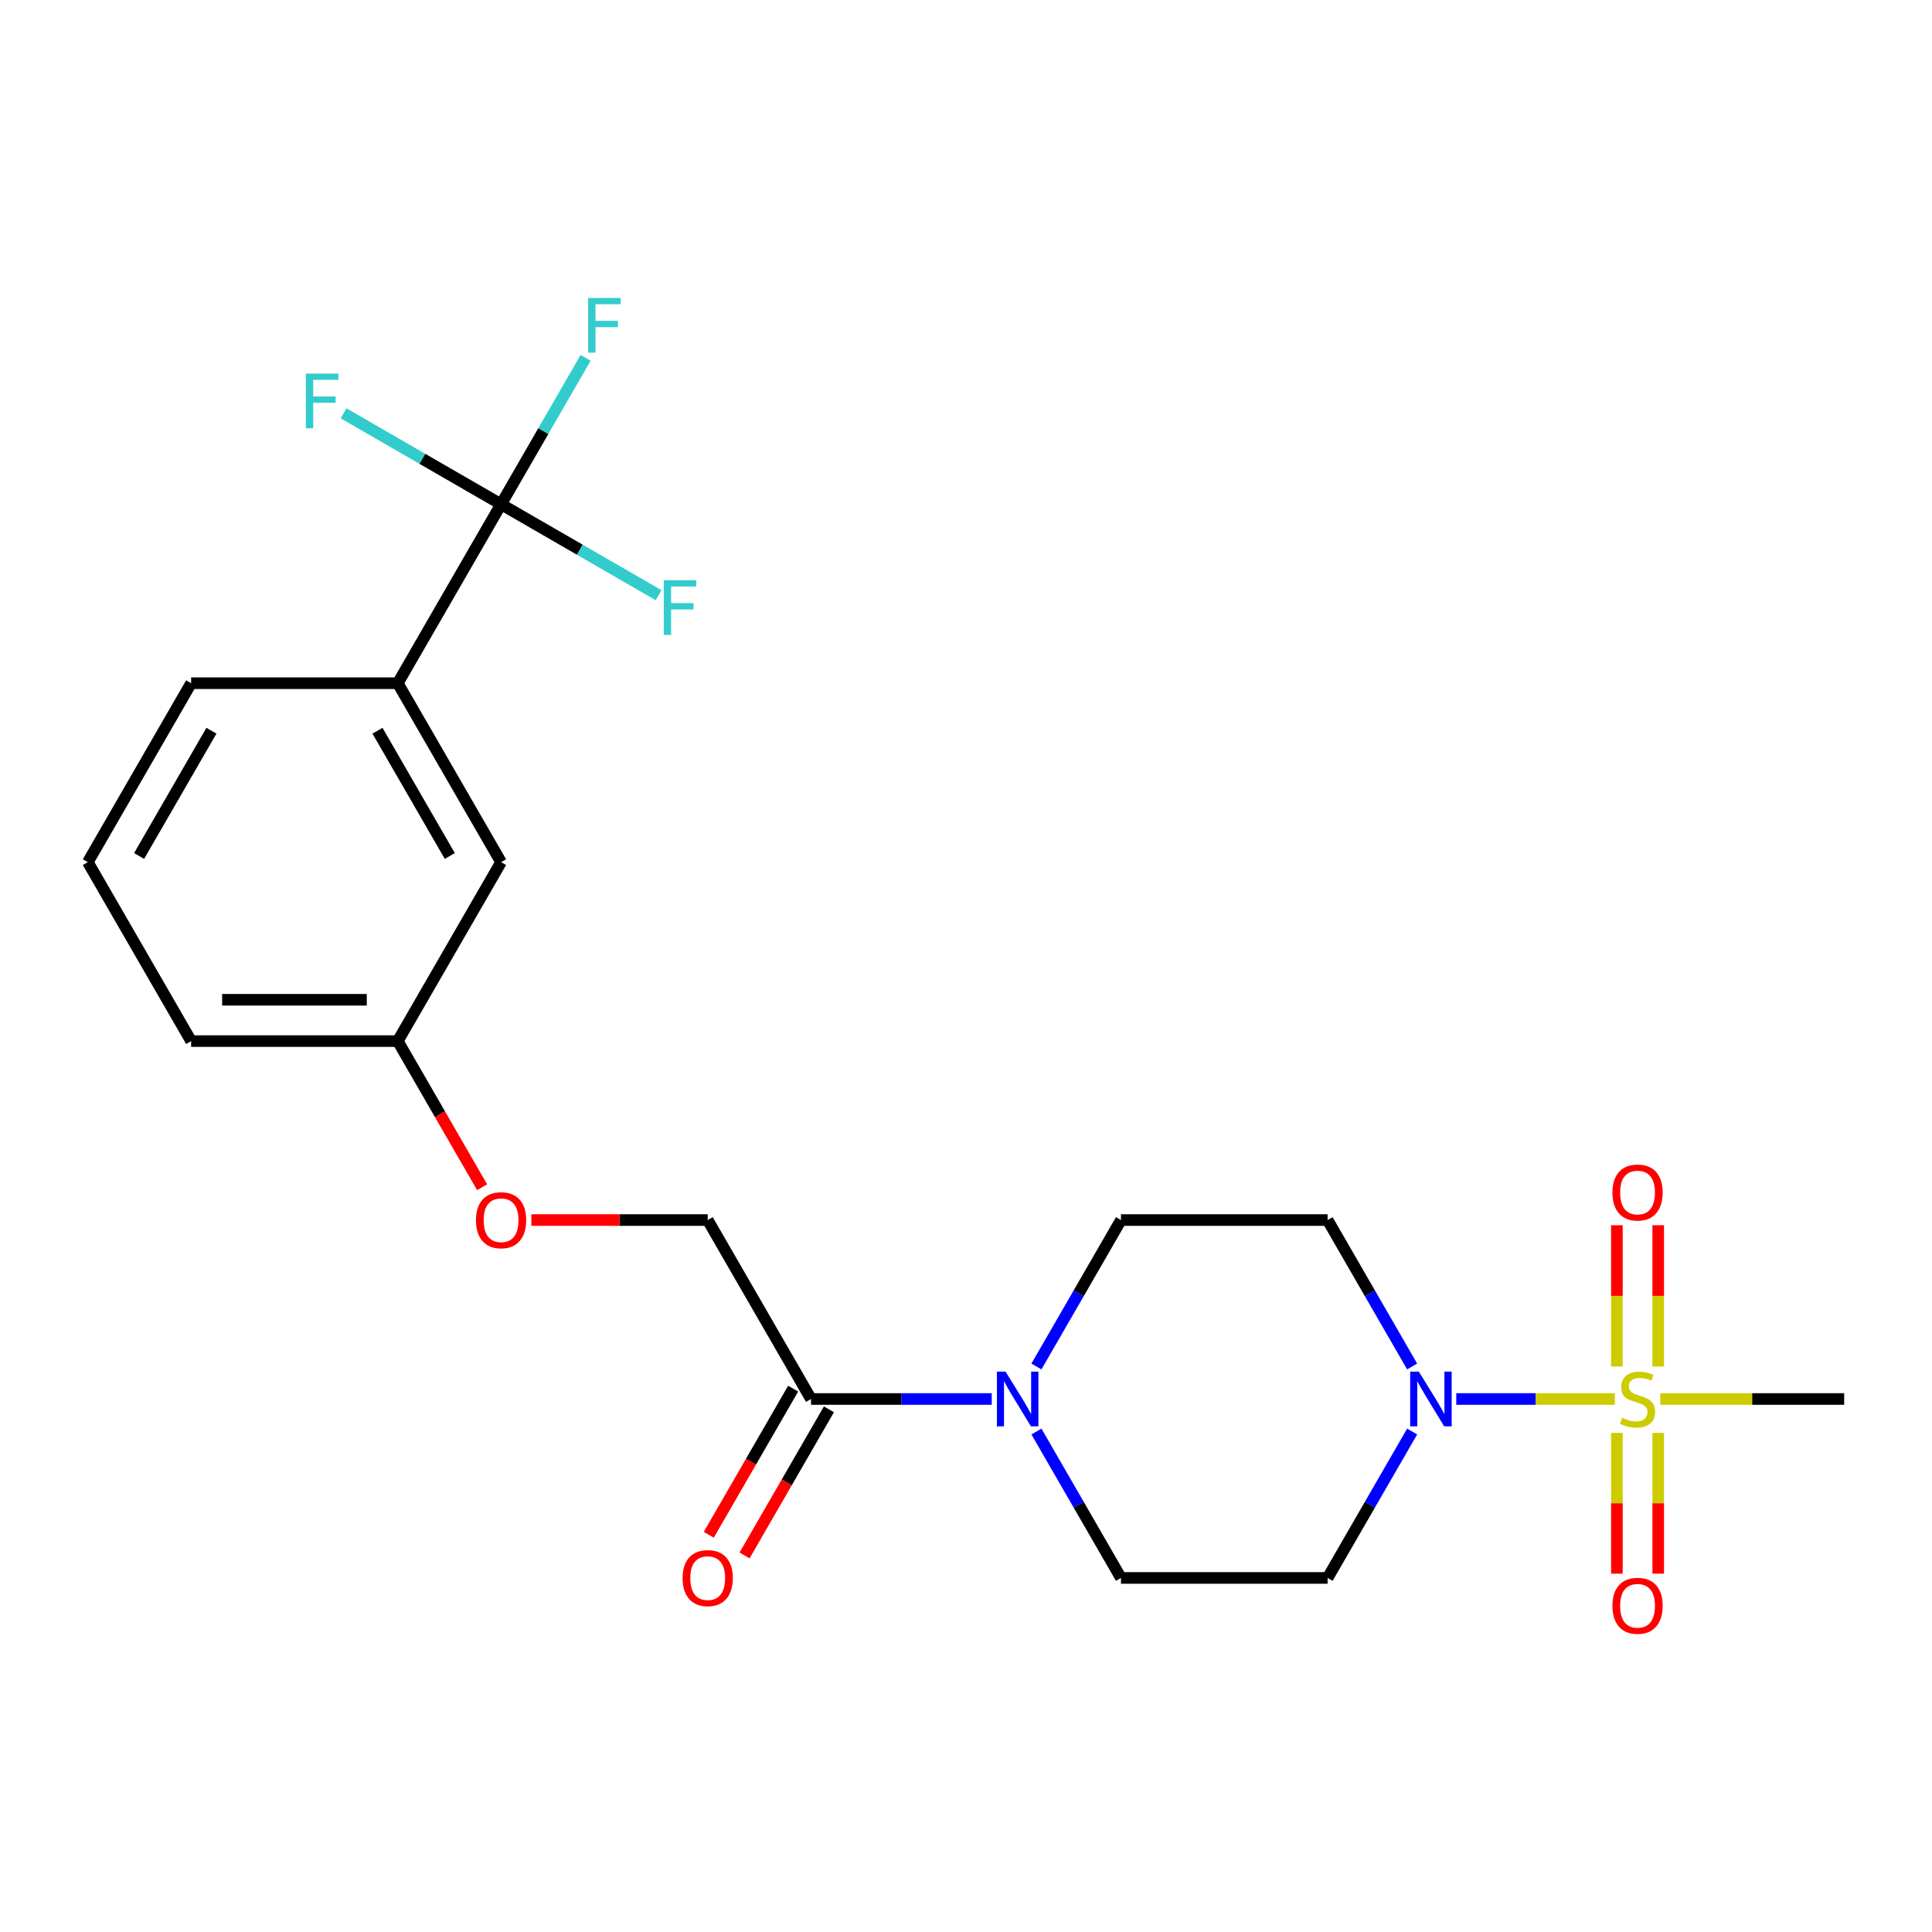 <?xml version='1.0' encoding='iso-8859-1'?>
<svg version='1.1' baseProfile='full'
              xmlns='http://www.w3.org/2000/svg'
                      xmlns:rdkit='http://www.rdkit.org/xml'
                      xmlns:xlink='http://www.w3.org/1999/xlink'
                  xml:space='preserve'
width='1000px' height='1000px' viewBox='0 0 1000 1000'>
<!-- END OF HEADER -->
<rect style='opacity:1.0;fill:#FFFFFF;stroke:none' width='1000' height='1000' x='0' y='0'> </rect>
<path class='bond-0' d='M 835.84,724.12 L 794.801,724.12' style='fill:none;fill-rule:evenodd;stroke:#CCCC00;stroke-width:6px;stroke-linecap:butt;stroke-linejoin:miter;stroke-opacity:1' />
<path class='bond-0' d='M 794.801,724.12 L 753.762,724.12' style='fill:none;fill-rule:evenodd;stroke:#0000FF;stroke-width:6px;stroke-linecap:butt;stroke-linejoin:miter;stroke-opacity:1' />
<path class='bond-7' d='M 858.289,707.327 L 858.289,670.755' style='fill:none;fill-rule:evenodd;stroke:#CCCC00;stroke-width:6px;stroke-linecap:butt;stroke-linejoin:miter;stroke-opacity:1' />
<path class='bond-7' d='M 858.289,670.755 L 858.289,634.183' style='fill:none;fill-rule:evenodd;stroke:#FF0000;stroke-width:6px;stroke-linecap:butt;stroke-linejoin:miter;stroke-opacity:1' />
<path class='bond-7' d='M 836.898,707.327 L 836.898,670.755' style='fill:none;fill-rule:evenodd;stroke:#CCCC00;stroke-width:6px;stroke-linecap:butt;stroke-linejoin:miter;stroke-opacity:1' />
<path class='bond-7' d='M 836.898,670.755 L 836.898,634.183' style='fill:none;fill-rule:evenodd;stroke:#FF0000;stroke-width:6px;stroke-linecap:butt;stroke-linejoin:miter;stroke-opacity:1' />
<path class='bond-8' d='M 836.898,741.674 L 836.898,778.096' style='fill:none;fill-rule:evenodd;stroke:#CCCC00;stroke-width:6px;stroke-linecap:butt;stroke-linejoin:miter;stroke-opacity:1' />
<path class='bond-8' d='M 836.898,778.096 L 836.898,814.517' style='fill:none;fill-rule:evenodd;stroke:#FF0000;stroke-width:6px;stroke-linecap:butt;stroke-linejoin:miter;stroke-opacity:1' />
<path class='bond-8' d='M 858.289,741.674 L 858.289,778.096' style='fill:none;fill-rule:evenodd;stroke:#CCCC00;stroke-width:6px;stroke-linecap:butt;stroke-linejoin:miter;stroke-opacity:1' />
<path class='bond-8' d='M 858.289,778.096 L 858.289,814.517' style='fill:none;fill-rule:evenodd;stroke:#FF0000;stroke-width:6px;stroke-linecap:butt;stroke-linejoin:miter;stroke-opacity:1' />
<path class='bond-18' d='M 859.347,724.12 L 906.946,724.12' style='fill:none;fill-rule:evenodd;stroke:#CCCC00;stroke-width:6px;stroke-linecap:butt;stroke-linejoin:miter;stroke-opacity:1' />
<path class='bond-18' d='M 906.946,724.12 L 954.545,724.12' style='fill:none;fill-rule:evenodd;stroke:#000000;stroke-width:6px;stroke-linecap:butt;stroke-linejoin:miter;stroke-opacity:1' />
<path class='bond-5' d='M 730.923,740.954 L 709.044,778.849' style='fill:none;fill-rule:evenodd;stroke:#0000FF;stroke-width:6px;stroke-linecap:butt;stroke-linejoin:miter;stroke-opacity:1' />
<path class='bond-5' d='M 709.044,778.849 L 687.166,816.743' style='fill:none;fill-rule:evenodd;stroke:#000000;stroke-width:6px;stroke-linecap:butt;stroke-linejoin:miter;stroke-opacity:1' />
<path class='bond-6' d='M 730.923,707.287 L 709.044,669.392' style='fill:none;fill-rule:evenodd;stroke:#0000FF;stroke-width:6px;stroke-linecap:butt;stroke-linejoin:miter;stroke-opacity:1' />
<path class='bond-6' d='M 709.044,669.392 L 687.166,631.497' style='fill:none;fill-rule:evenodd;stroke:#000000;stroke-width:6px;stroke-linecap:butt;stroke-linejoin:miter;stroke-opacity:1' />
<path class='bond-1' d='M 259.358,261.005 L 205.882,353.628' style='fill:none;fill-rule:evenodd;stroke:#000000;stroke-width:6px;stroke-linecap:butt;stroke-linejoin:miter;stroke-opacity:1' />
<path class='bond-14' d='M 259.358,261.005 L 281.237,223.111' style='fill:none;fill-rule:evenodd;stroke:#000000;stroke-width:6px;stroke-linecap:butt;stroke-linejoin:miter;stroke-opacity:1' />
<path class='bond-14' d='M 281.237,223.111 L 303.115,185.216' style='fill:none;fill-rule:evenodd;stroke:#33CCCC;stroke-width:6px;stroke-linecap:butt;stroke-linejoin:miter;stroke-opacity:1' />
<path class='bond-15' d='M 259.358,261.005 L 300.123,284.541' style='fill:none;fill-rule:evenodd;stroke:#000000;stroke-width:6px;stroke-linecap:butt;stroke-linejoin:miter;stroke-opacity:1' />
<path class='bond-15' d='M 300.123,284.541 L 340.888,308.076' style='fill:none;fill-rule:evenodd;stroke:#33CCCC;stroke-width:6px;stroke-linecap:butt;stroke-linejoin:miter;stroke-opacity:1' />
<path class='bond-16' d='M 259.358,261.005 L 218.594,237.47' style='fill:none;fill-rule:evenodd;stroke:#000000;stroke-width:6px;stroke-linecap:butt;stroke-linejoin:miter;stroke-opacity:1' />
<path class='bond-16' d='M 218.594,237.47 L 177.829,213.934' style='fill:none;fill-rule:evenodd;stroke:#33CCCC;stroke-width:6px;stroke-linecap:butt;stroke-linejoin:miter;stroke-opacity:1' />
<path class='bond-2' d='M 536.457,740.954 L 558.335,778.849' style='fill:none;fill-rule:evenodd;stroke:#0000FF;stroke-width:6px;stroke-linecap:butt;stroke-linejoin:miter;stroke-opacity:1' />
<path class='bond-2' d='M 558.335,778.849 L 580.214,816.743' style='fill:none;fill-rule:evenodd;stroke:#000000;stroke-width:6px;stroke-linecap:butt;stroke-linejoin:miter;stroke-opacity:1' />
<path class='bond-3' d='M 513.324,724.12 L 466.555,724.12' style='fill:none;fill-rule:evenodd;stroke:#0000FF;stroke-width:6px;stroke-linecap:butt;stroke-linejoin:miter;stroke-opacity:1' />
<path class='bond-3' d='M 466.555,724.12 L 419.786,724.12' style='fill:none;fill-rule:evenodd;stroke:#000000;stroke-width:6px;stroke-linecap:butt;stroke-linejoin:miter;stroke-opacity:1' />
<path class='bond-23' d='M 536.457,707.287 L 558.335,669.392' style='fill:none;fill-rule:evenodd;stroke:#0000FF;stroke-width:6px;stroke-linecap:butt;stroke-linejoin:miter;stroke-opacity:1' />
<path class='bond-23' d='M 558.335,669.392 L 580.214,631.497' style='fill:none;fill-rule:evenodd;stroke:#000000;stroke-width:6px;stroke-linecap:butt;stroke-linejoin:miter;stroke-opacity:1' />
<path class='bond-11' d='M 419.786,724.12 L 366.31,631.497' style='fill:none;fill-rule:evenodd;stroke:#000000;stroke-width:6px;stroke-linecap:butt;stroke-linejoin:miter;stroke-opacity:1' />
<path class='bond-13' d='M 410.524,718.773 L 388.692,756.587' style='fill:none;fill-rule:evenodd;stroke:#000000;stroke-width:6px;stroke-linecap:butt;stroke-linejoin:miter;stroke-opacity:1' />
<path class='bond-13' d='M 388.692,756.587 L 366.859,794.402' style='fill:none;fill-rule:evenodd;stroke:#FF0000;stroke-width:6px;stroke-linecap:butt;stroke-linejoin:miter;stroke-opacity:1' />
<path class='bond-13' d='M 429.048,729.468 L 407.216,767.283' style='fill:none;fill-rule:evenodd;stroke:#000000;stroke-width:6px;stroke-linecap:butt;stroke-linejoin:miter;stroke-opacity:1' />
<path class='bond-13' d='M 407.216,767.283 L 385.384,805.097' style='fill:none;fill-rule:evenodd;stroke:#FF0000;stroke-width:6px;stroke-linecap:butt;stroke-linejoin:miter;stroke-opacity:1' />
<path class='bond-4' d='M 205.882,353.628 L 259.358,446.251' style='fill:none;fill-rule:evenodd;stroke:#000000;stroke-width:6px;stroke-linecap:butt;stroke-linejoin:miter;stroke-opacity:1' />
<path class='bond-4' d='M 195.379,378.217 L 232.812,443.053' style='fill:none;fill-rule:evenodd;stroke:#000000;stroke-width:6px;stroke-linecap:butt;stroke-linejoin:miter;stroke-opacity:1' />
<path class='bond-24' d='M 205.882,353.628 L 98.93,353.628' style='fill:none;fill-rule:evenodd;stroke:#000000;stroke-width:6px;stroke-linecap:butt;stroke-linejoin:miter;stroke-opacity:1' />
<path class='bond-10' d='M 687.166,816.743 L 580.214,816.743' style='fill:none;fill-rule:evenodd;stroke:#000000;stroke-width:6px;stroke-linecap:butt;stroke-linejoin:miter;stroke-opacity:1' />
<path class='bond-9' d='M 687.166,631.497 L 580.214,631.497' style='fill:none;fill-rule:evenodd;stroke:#000000;stroke-width:6px;stroke-linecap:butt;stroke-linejoin:miter;stroke-opacity:1' />
<path class='bond-17' d='M 366.31,631.497 L 320.671,631.497' style='fill:none;fill-rule:evenodd;stroke:#000000;stroke-width:6px;stroke-linecap:butt;stroke-linejoin:miter;stroke-opacity:1' />
<path class='bond-17' d='M 320.671,631.497 L 275.032,631.497' style='fill:none;fill-rule:evenodd;stroke:#FF0000;stroke-width:6px;stroke-linecap:butt;stroke-linejoin:miter;stroke-opacity:1' />
<path class='bond-12' d='M 259.358,446.251 L 205.882,538.874' style='fill:none;fill-rule:evenodd;stroke:#000000;stroke-width:6px;stroke-linecap:butt;stroke-linejoin:miter;stroke-opacity:1' />
<path class='bond-19' d='M 249.547,614.504 L 227.715,576.689' style='fill:none;fill-rule:evenodd;stroke:#FF0000;stroke-width:6px;stroke-linecap:butt;stroke-linejoin:miter;stroke-opacity:1' />
<path class='bond-19' d='M 227.715,576.689 L 205.882,538.874' style='fill:none;fill-rule:evenodd;stroke:#000000;stroke-width:6px;stroke-linecap:butt;stroke-linejoin:miter;stroke-opacity:1' />
<path class='bond-22' d='M 205.882,538.874 L 98.93,538.874' style='fill:none;fill-rule:evenodd;stroke:#000000;stroke-width:6px;stroke-linecap:butt;stroke-linejoin:miter;stroke-opacity:1' />
<path class='bond-22' d='M 189.84,517.484 L 114.973,517.484' style='fill:none;fill-rule:evenodd;stroke:#000000;stroke-width:6px;stroke-linecap:butt;stroke-linejoin:miter;stroke-opacity:1' />
<path class='bond-20' d='M 98.93,353.628 L 45.455,446.251' style='fill:none;fill-rule:evenodd;stroke:#000000;stroke-width:6px;stroke-linecap:butt;stroke-linejoin:miter;stroke-opacity:1' />
<path class='bond-20' d='M 109.434,378.217 L 72.001,443.053' style='fill:none;fill-rule:evenodd;stroke:#000000;stroke-width:6px;stroke-linecap:butt;stroke-linejoin:miter;stroke-opacity:1' />
<path class='bond-21' d='M 45.455,446.251 L 98.93,538.874' style='fill:none;fill-rule:evenodd;stroke:#000000;stroke-width:6px;stroke-linecap:butt;stroke-linejoin:miter;stroke-opacity:1' />
<path  class='atom-0' d='M 839.594 733.84
Q 839.914 733.96, 841.234 734.52
Q 842.554 735.08, 843.994 735.44
Q 845.474 735.76, 846.914 735.76
Q 849.594 735.76, 851.154 734.48
Q 852.714 733.16, 852.714 730.88
Q 852.714 729.32, 851.914 728.36
Q 851.154 727.4, 849.954 726.88
Q 848.754 726.36, 846.754 725.76
Q 844.234 725, 842.714 724.28
Q 841.234 723.56, 840.154 722.04
Q 839.114 720.52, 839.114 717.96
Q 839.114 714.4, 841.514 712.2
Q 843.954 710, 848.754 710
Q 852.034 710, 855.754 711.56
L 854.834 714.64
Q 851.434 713.24, 848.874 713.24
Q 846.114 713.24, 844.594 714.4
Q 843.074 715.52, 843.114 717.48
Q 843.114 719, 843.874 719.92
Q 844.674 720.84, 845.794 721.36
Q 846.954 721.88, 848.874 722.48
Q 851.434 723.28, 852.954 724.08
Q 854.474 724.88, 855.554 726.52
Q 856.674 728.12, 856.674 730.88
Q 856.674 734.8, 854.034 736.92
Q 851.434 739, 847.074 739
Q 844.554 739, 842.634 738.44
Q 840.754 737.92, 838.514 737
L 839.594 733.84
' fill='#CCCC00'/>
<path  class='atom-1' d='M 734.382 709.96
L 743.662 724.96
Q 744.582 726.44, 746.062 729.12
Q 747.542 731.8, 747.622 731.96
L 747.622 709.96
L 751.382 709.96
L 751.382 738.28
L 747.502 738.28
L 737.542 721.88
Q 736.382 719.96, 735.142 717.76
Q 733.942 715.56, 733.582 714.88
L 733.582 738.28
L 729.902 738.28
L 729.902 709.96
L 734.382 709.96
' fill='#0000FF'/>
<path  class='atom-3' d='M 520.478 709.96
L 529.758 724.96
Q 530.678 726.44, 532.158 729.12
Q 533.638 731.8, 533.718 731.96
L 533.718 709.96
L 537.478 709.96
L 537.478 738.28
L 533.598 738.28
L 523.638 721.88
Q 522.478 719.96, 521.238 717.76
Q 520.038 715.56, 519.678 714.88
L 519.678 738.28
L 515.998 738.28
L 515.998 709.96
L 520.478 709.96
' fill='#0000FF'/>
<path  class='atom-8' d='M 834.594 617.249
Q 834.594 610.449, 837.954 606.649
Q 841.314 602.849, 847.594 602.849
Q 853.874 602.849, 857.234 606.649
Q 860.594 610.449, 860.594 617.249
Q 860.594 624.129, 857.194 628.049
Q 853.794 631.929, 847.594 631.929
Q 841.354 631.929, 837.954 628.049
Q 834.594 624.169, 834.594 617.249
M 847.594 628.729
Q 851.914 628.729, 854.234 625.849
Q 856.594 622.929, 856.594 617.249
Q 856.594 611.689, 854.234 608.889
Q 851.914 606.049, 847.594 606.049
Q 843.274 606.049, 840.914 608.849
Q 838.594 611.649, 838.594 617.249
Q 838.594 622.969, 840.914 625.849
Q 843.274 628.729, 847.594 628.729
' fill='#FF0000'/>
<path  class='atom-9' d='M 834.594 831.152
Q 834.594 824.352, 837.954 820.552
Q 841.314 816.752, 847.594 816.752
Q 853.874 816.752, 857.234 820.552
Q 860.594 824.352, 860.594 831.152
Q 860.594 838.032, 857.194 841.952
Q 853.794 845.832, 847.594 845.832
Q 841.354 845.832, 837.954 841.952
Q 834.594 838.072, 834.594 831.152
M 847.594 842.632
Q 851.914 842.632, 854.234 839.752
Q 856.594 836.832, 856.594 831.152
Q 856.594 825.592, 854.234 822.792
Q 851.914 819.952, 847.594 819.952
Q 843.274 819.952, 840.914 822.752
Q 838.594 825.552, 838.594 831.152
Q 838.594 836.872, 840.914 839.752
Q 843.274 842.632, 847.594 842.632
' fill='#FF0000'/>
<path  class='atom-14' d='M 353.31 816.823
Q 353.31 810.023, 356.67 806.223
Q 360.03 802.423, 366.31 802.423
Q 372.59 802.423, 375.95 806.223
Q 379.31 810.023, 379.31 816.823
Q 379.31 823.703, 375.91 827.623
Q 372.51 831.503, 366.31 831.503
Q 360.07 831.503, 356.67 827.623
Q 353.31 823.743, 353.31 816.823
M 366.31 828.303
Q 370.63 828.303, 372.95 825.423
Q 375.31 822.503, 375.31 816.823
Q 375.31 811.263, 372.95 808.463
Q 370.63 805.623, 366.31 805.623
Q 361.99 805.623, 359.63 808.423
Q 357.31 811.223, 357.31 816.823
Q 357.31 822.543, 359.63 825.423
Q 361.99 828.303, 366.31 828.303
' fill='#FF0000'/>
<path  class='atom-15' d='M 304.414 154.222
L 321.254 154.222
L 321.254 157.462
L 308.214 157.462
L 308.214 166.062
L 319.814 166.062
L 319.814 169.342
L 308.214 169.342
L 308.214 182.542
L 304.414 182.542
L 304.414 154.222
' fill='#33CCCC'/>
<path  class='atom-16' d='M 343.561 300.321
L 360.401 300.321
L 360.401 303.561
L 347.361 303.561
L 347.361 312.161
L 358.961 312.161
L 358.961 315.441
L 347.361 315.441
L 347.361 328.641
L 343.561 328.641
L 343.561 300.321
' fill='#33CCCC'/>
<path  class='atom-17' d='M 158.315 193.369
L 175.155 193.369
L 175.155 196.609
L 162.115 196.609
L 162.115 205.209
L 173.715 205.209
L 173.715 208.489
L 162.115 208.489
L 162.115 221.689
L 158.315 221.689
L 158.315 193.369
' fill='#33CCCC'/>
<path  class='atom-18' d='M 246.358 631.577
Q 246.358 624.777, 249.718 620.977
Q 253.078 617.177, 259.358 617.177
Q 265.638 617.177, 268.998 620.977
Q 272.358 624.777, 272.358 631.577
Q 272.358 638.457, 268.958 642.377
Q 265.558 646.257, 259.358 646.257
Q 253.118 646.257, 249.718 642.377
Q 246.358 638.497, 246.358 631.577
M 259.358 643.057
Q 263.678 643.057, 265.998 640.177
Q 268.358 637.257, 268.358 631.577
Q 268.358 626.017, 265.998 623.217
Q 263.678 620.377, 259.358 620.377
Q 255.038 620.377, 252.678 623.177
Q 250.358 625.977, 250.358 631.577
Q 250.358 637.297, 252.678 640.177
Q 255.038 643.057, 259.358 643.057
' fill='#FF0000'/>
</svg>
